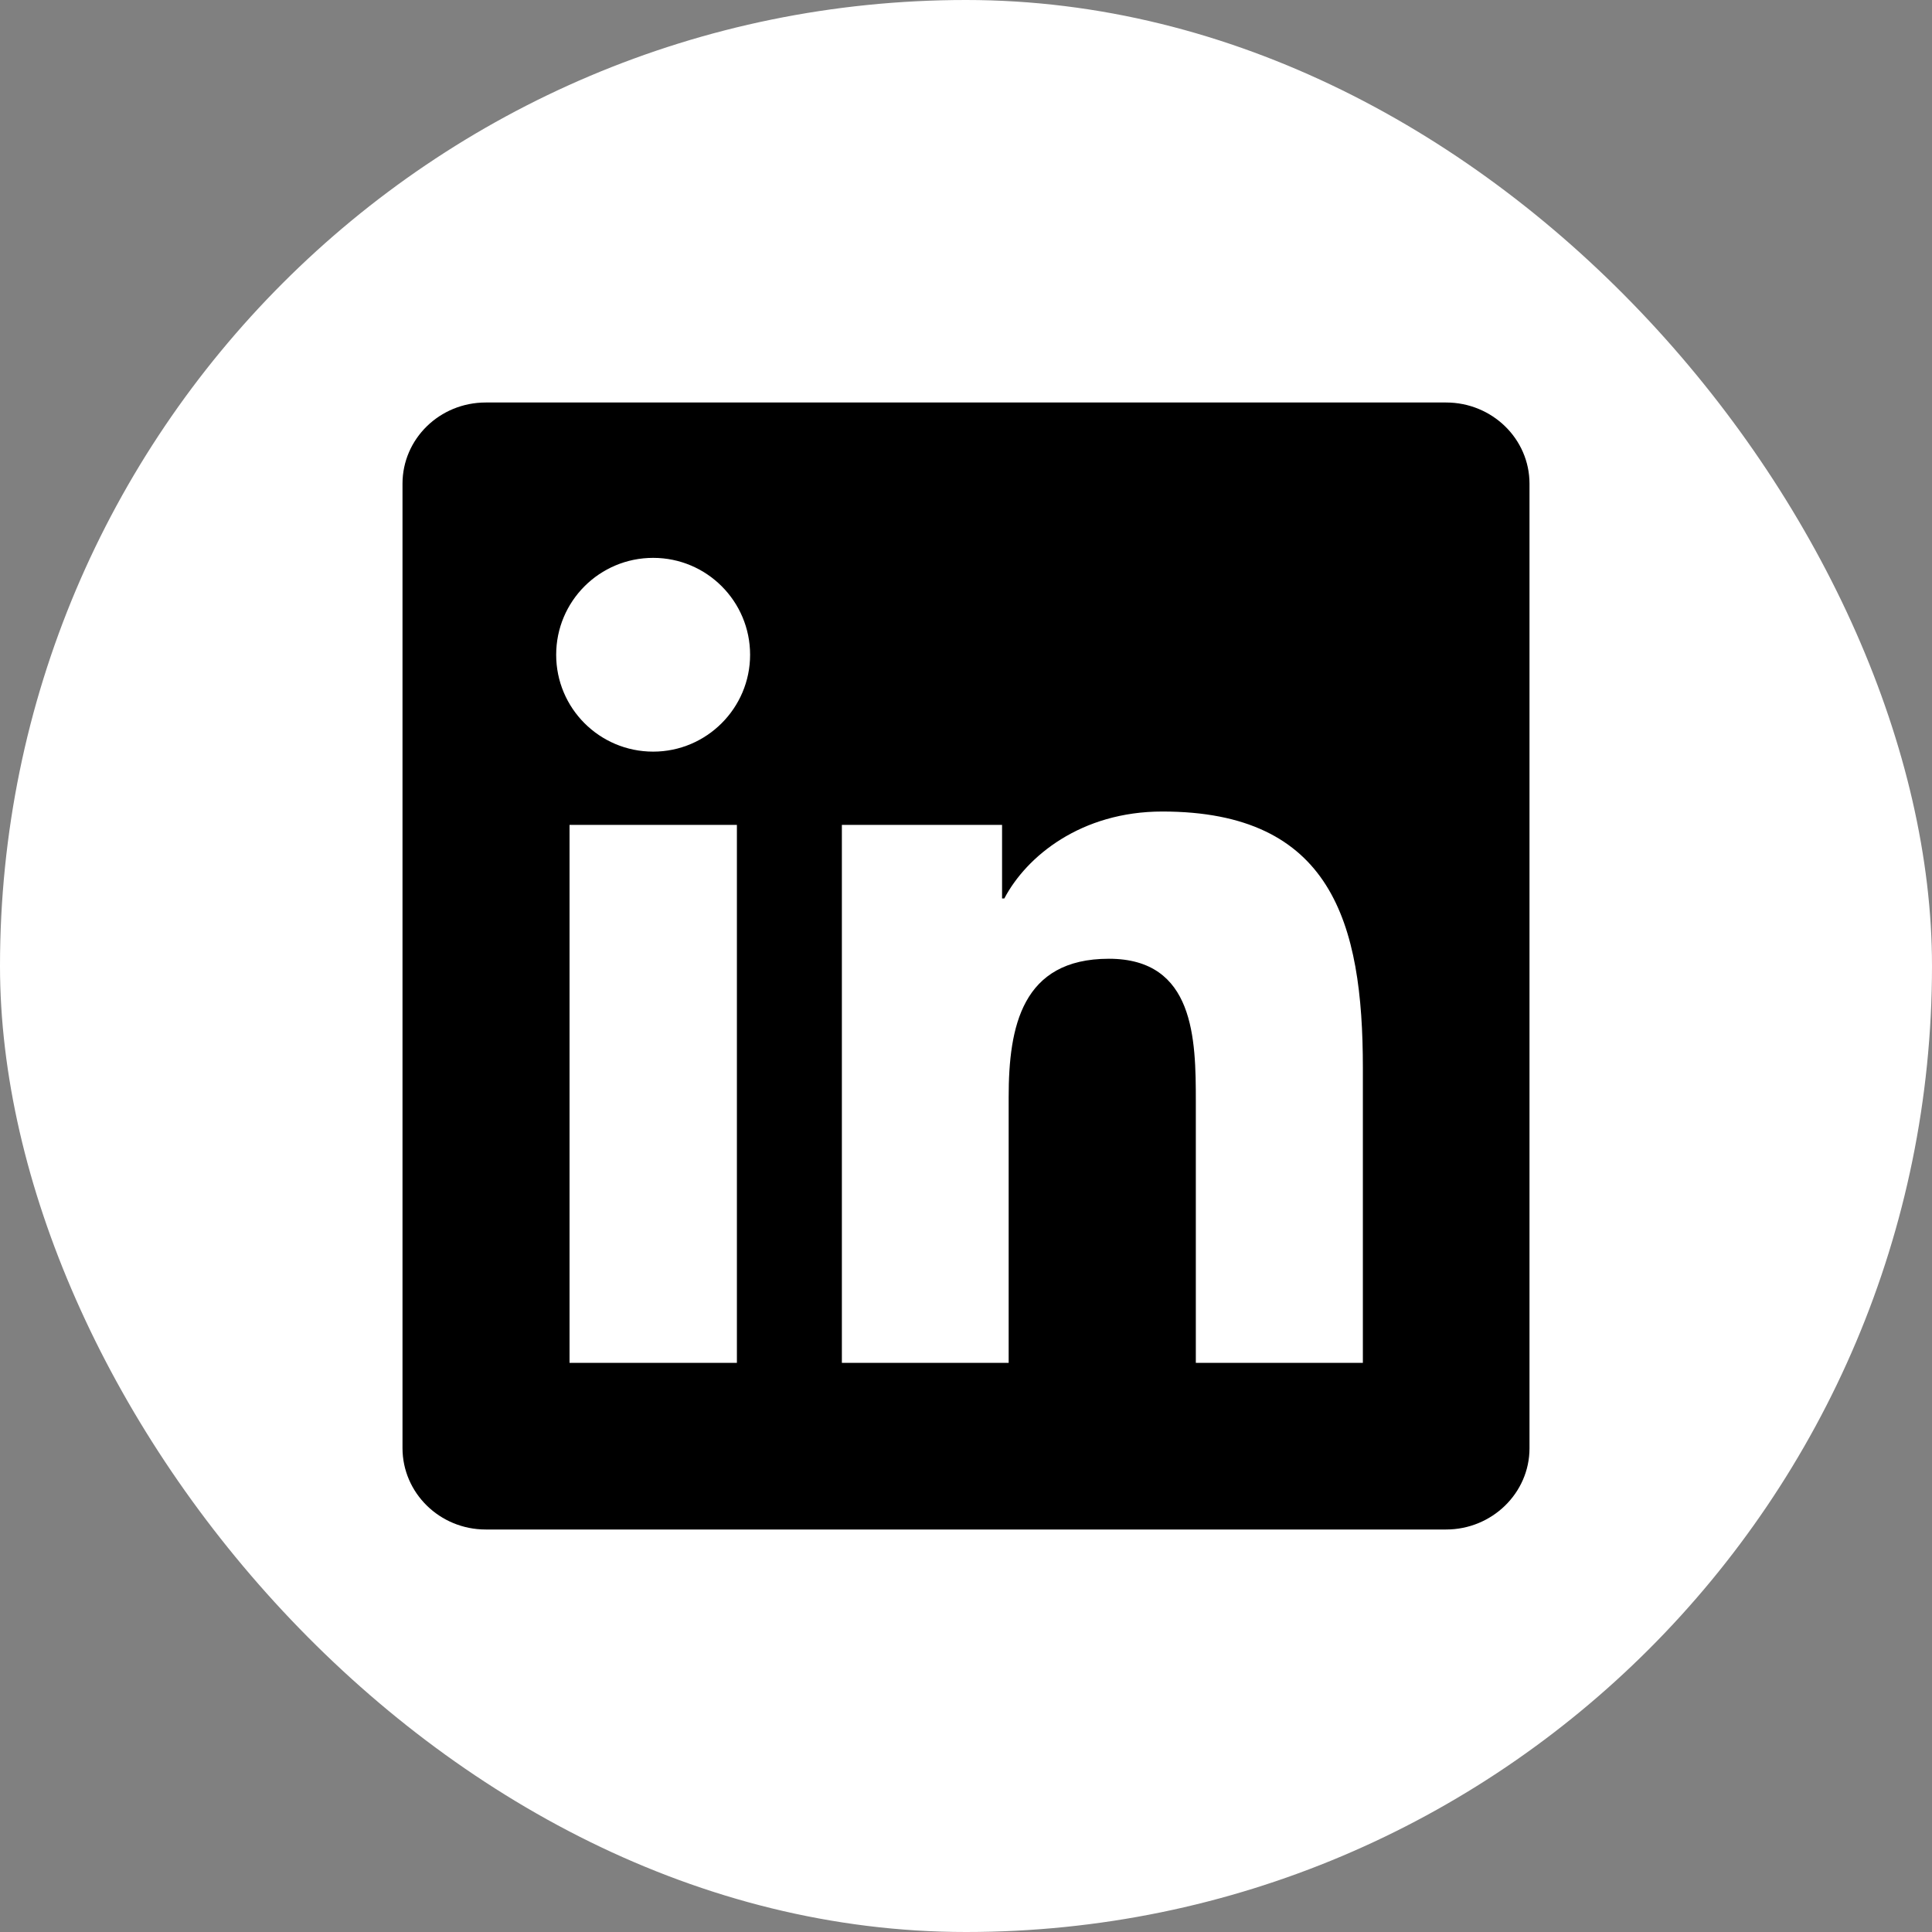 <svg width="24" height="24" viewBox="0 0 24 24" fill="none" xmlns="http://www.w3.org/2000/svg">
<rect x="0" y="0" width="24" height="24" fill="#808080" stroke="none"/>
<rect width="24" height="24" rx="12" fill="white"/>
<path d="M17.964 5H6.034C5.462 5 5 5.451 5 6.009V17.988C5 18.546 5.462 19 6.034 19H17.964C18.535 19 19 18.546 19 17.991V6.009C19 5.451 18.535 5 17.964 5ZM9.154 16.93H7.075V10.247H9.154V16.93ZM8.114 9.337C7.447 9.337 6.909 8.798 6.909 8.134C6.909 7.469 7.447 6.93 8.114 6.93C8.779 6.93 9.318 7.469 9.318 8.134C9.318 8.795 8.779 9.337 8.114 9.337ZM16.93 16.93H14.855V13.682C14.855 12.908 14.841 11.91 13.775 11.91C12.694 11.91 12.53 12.755 12.53 13.627V16.93H10.458V10.247H12.448V11.161H12.476C12.752 10.636 13.43 10.081 14.439 10.081C16.542 10.081 16.93 11.464 16.93 13.263V16.93Z" fill="black"/>
</svg>
